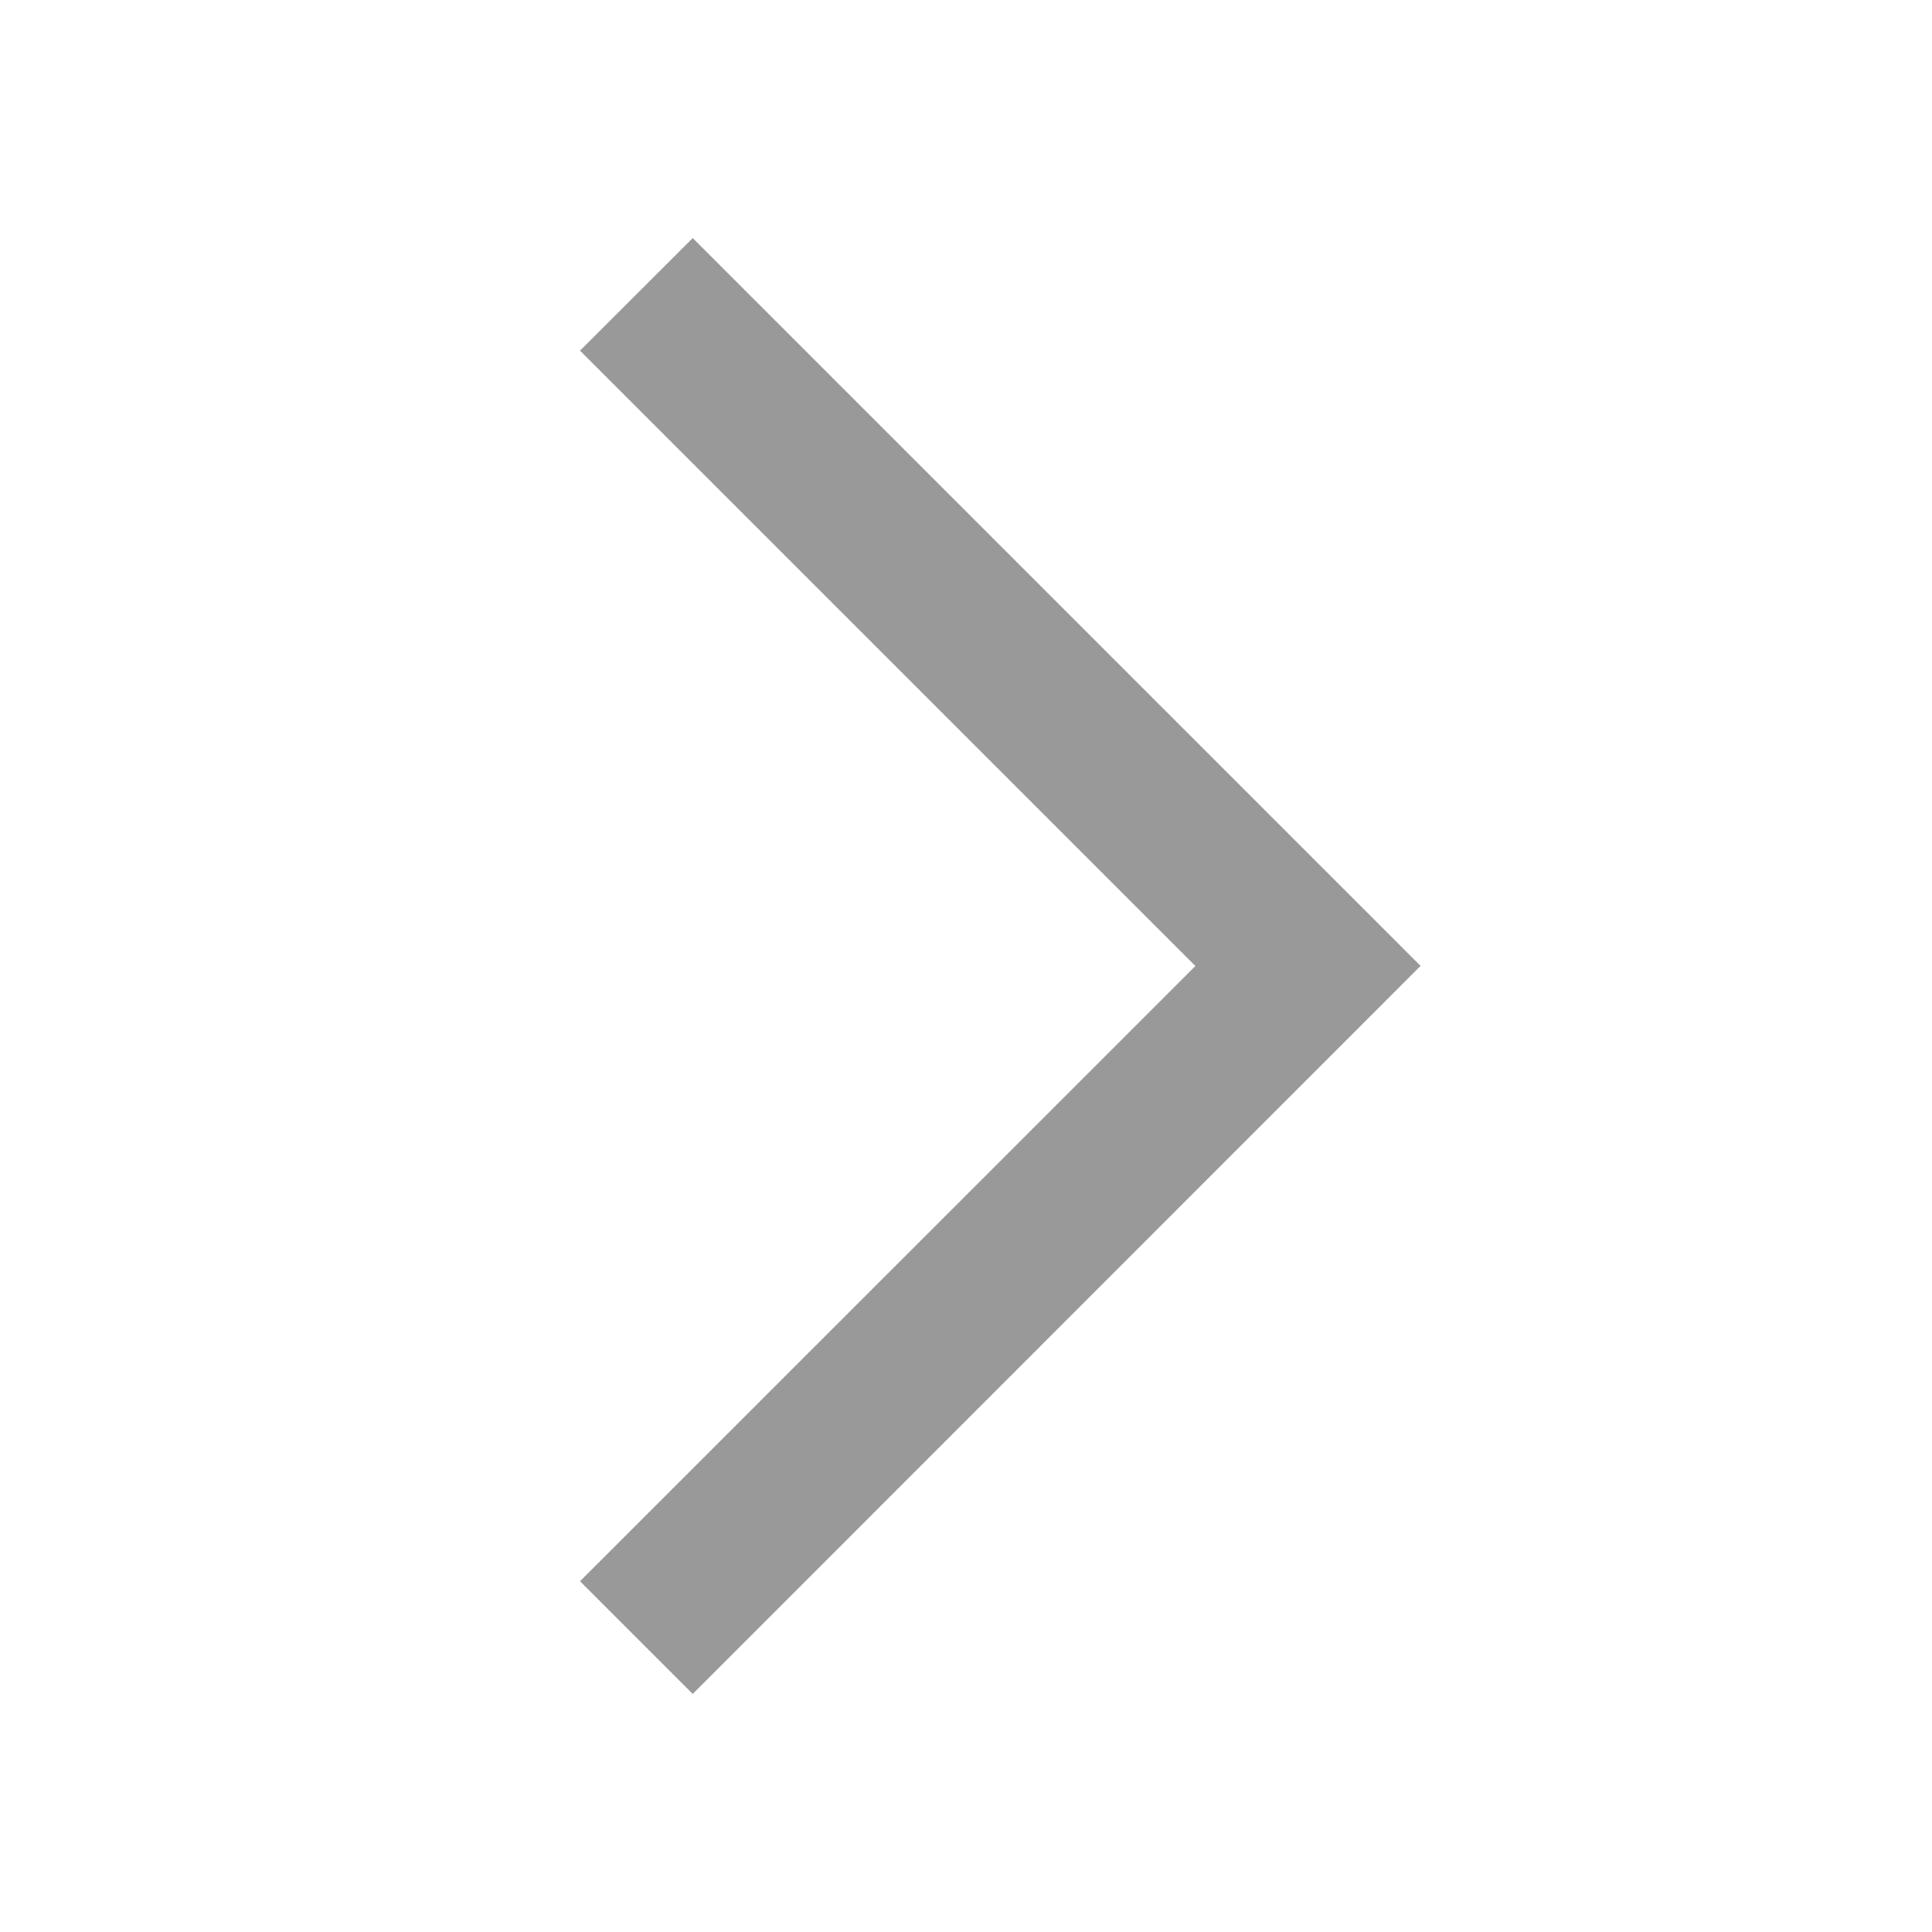 <svg width="18" height="18" viewBox="0 0 18 18" fill="none" xmlns="http://www.w3.org/2000/svg">
<path d="M6.454 2.218L5.404 3.267L11.137 9L5.404 14.732L6.454 15.782L13.235 8.999L6.454 2.218Z" fill="#999999"/>
</svg>
